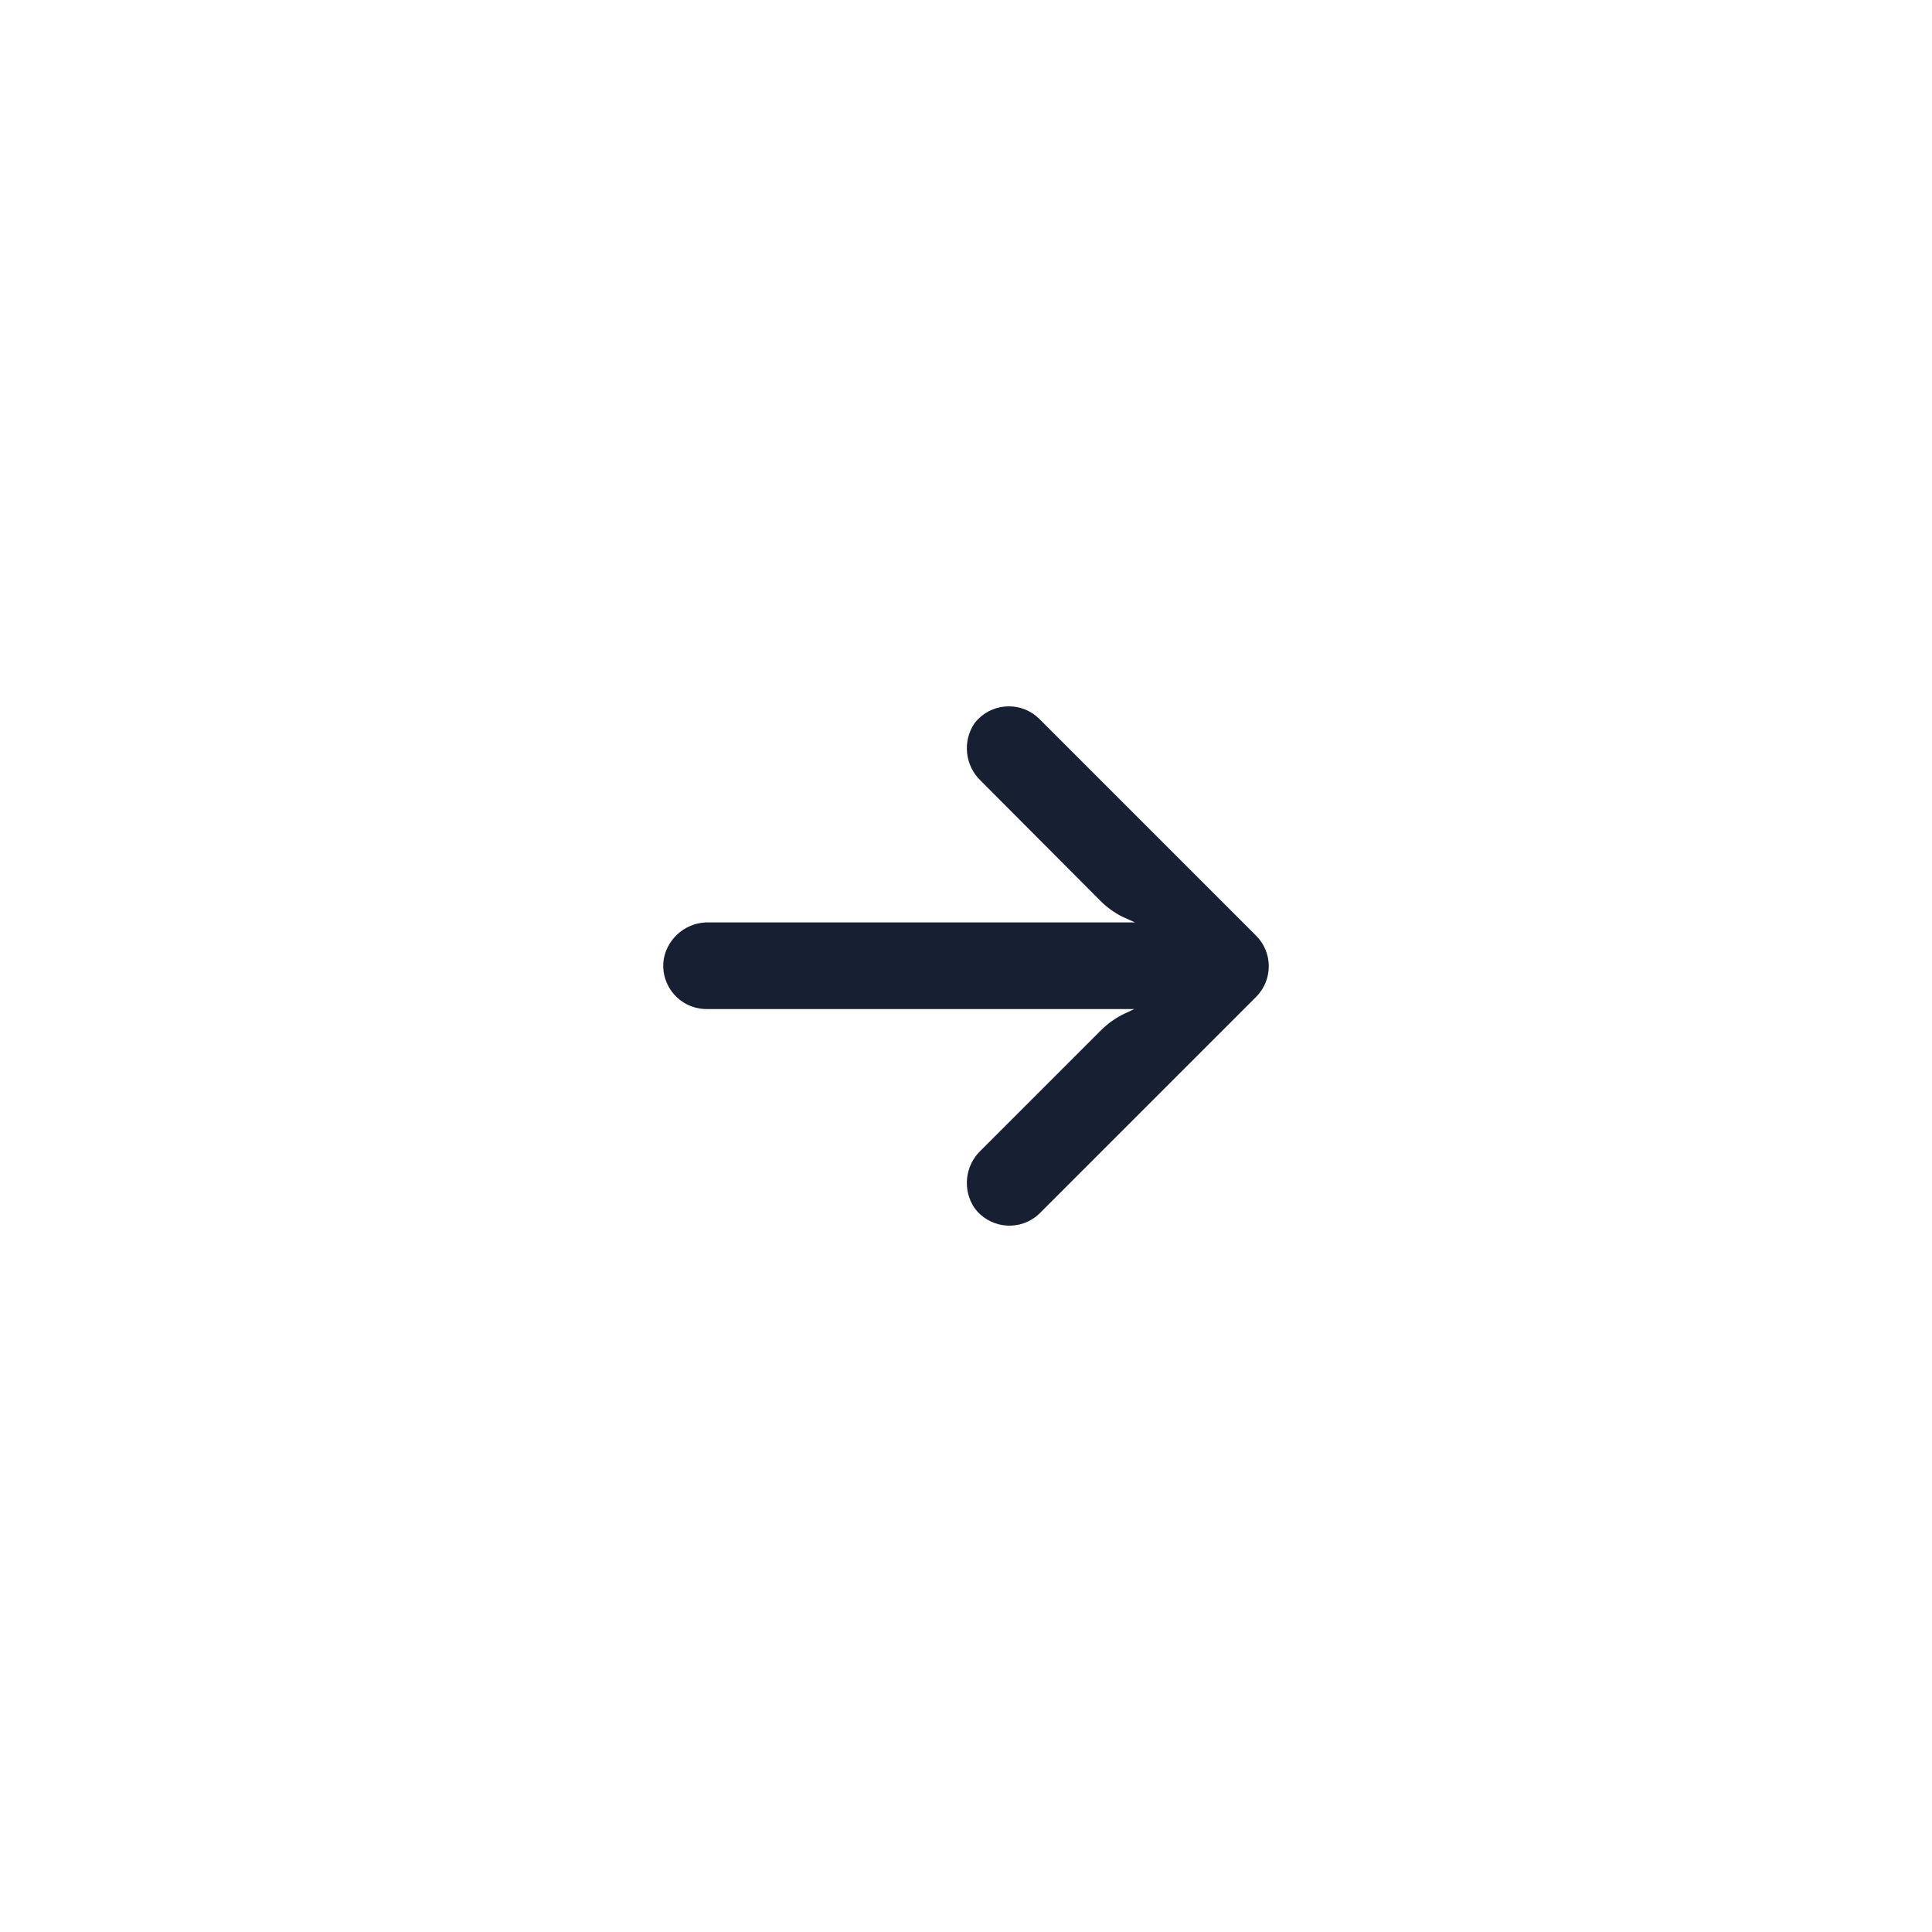 <?xml version="1.0" encoding="UTF-8"?> <svg xmlns="http://www.w3.org/2000/svg" width="402" height="402" viewBox="0 0 402 402" fill="none"> <g filter="url(#filter0_d)"> <circle cx="201" cy="201" r="151" fill="white"></circle> </g> <g clip-path="url(#clip0)"> <path d="M145.573 209.844C146.089 209.928 146.611 209.966 147.133 209.96L236.023 209.96L234.085 210.861C232.19 211.758 230.467 212.978 228.991 214.467L204.064 239.394C200.781 242.528 200.23 247.57 202.757 251.339C205.698 255.357 211.339 256.229 215.357 253.287C215.681 253.05 215.99 252.79 216.28 252.511L261.356 207.435C264.879 203.917 264.882 198.208 261.363 194.686C261.361 194.684 261.358 194.681 261.356 194.679L216.28 149.603C212.754 146.087 207.046 146.095 203.53 149.62C203.254 149.898 202.995 150.193 202.757 150.504C200.23 154.274 200.781 159.315 204.064 162.449L228.946 187.421C230.269 188.746 231.79 189.856 233.454 190.712L236.158 191.929L147.629 191.929C143.023 191.758 138.983 194.975 138.118 199.502C137.321 204.417 140.659 209.047 145.573 209.844Z" fill="#172033"></path> </g> <defs> <filter id="filter0_d" x="0" y="0" width="402" height="402" filterUnits="userSpaceOnUse" color-interpolation-filters="sRGB"> <feFlood flood-opacity="0" result="BackgroundImageFix"></feFlood> <feColorMatrix in="SourceAlpha" type="matrix" values="0 0 0 0 0 0 0 0 0 0 0 0 0 0 0 0 0 0 127 0"></feColorMatrix> <feOffset></feOffset> <feGaussianBlur stdDeviation="25"></feGaussianBlur> <feColorMatrix type="matrix" values="0 0 0 0 0 0 0 0 0 0 0 0 0 0 0 0 0 0 0.15 0"></feColorMatrix> <feBlend mode="normal" in2="BackgroundImageFix" result="effect1_dropShadow"></feBlend> <feBlend mode="normal" in="SourceGraphic" in2="effect1_dropShadow" result="shape"></feBlend> </filter> <clipPath id="clip0"> <rect width="126" height="126" fill="white" transform="translate(264 264) rotate(180)"></rect> </clipPath> </defs> </svg> 